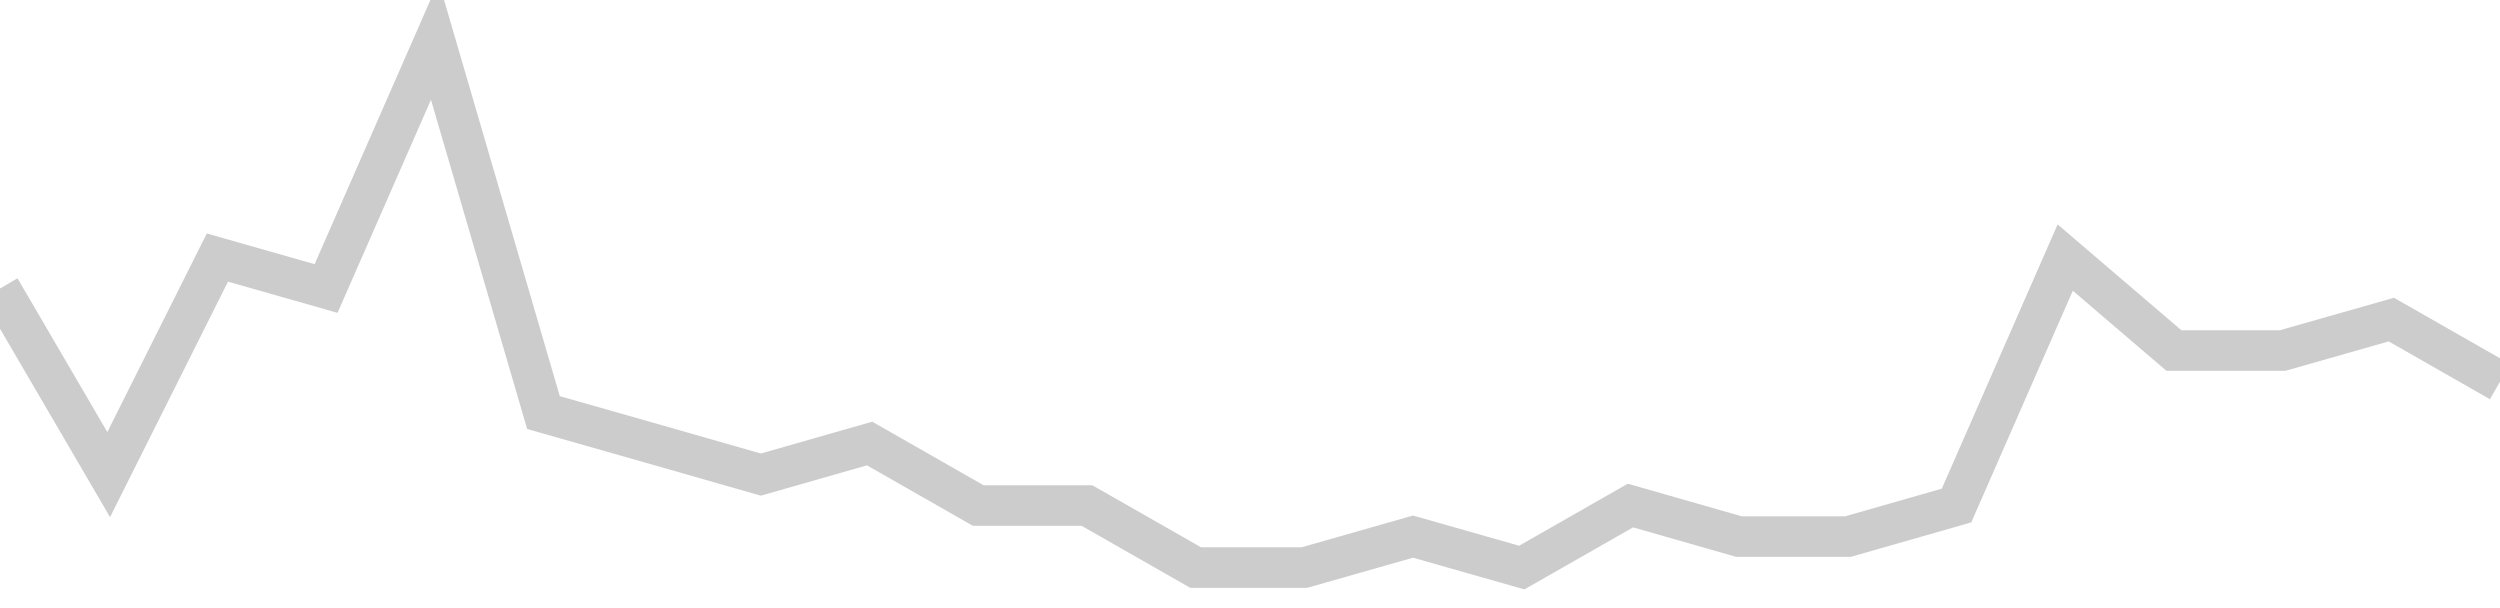 <!-- Generated with https://github.com/jxxe/sparkline/ --><svg viewBox="0 0 185 45" class="sparkline" xmlns="http://www.w3.org/2000/svg"><path class="sparkline--fill" d="M 0 21.35 L 0 21.35 L 8.043 35.12 L 16.087 19.06 L 24.13 21.35 L 32.174 3 L 40.217 30.53 L 48.261 32.82 L 56.304 35.12 L 64.348 32.82 L 72.391 37.41 L 80.435 37.41 L 88.478 42 L 96.522 42 L 104.565 39.71 L 112.609 42 L 120.652 37.41 L 128.696 39.71 L 136.739 39.71 L 144.783 37.41 L 152.826 19.06 L 160.87 25.94 L 168.913 25.94 L 176.957 23.65 L 185 28.24 V 45 L 0 45 Z" stroke="none" fill="none" ></path><path class="sparkline--line" d="M 0 21.35 L 0 21.35 L 8.043 35.12 L 16.087 19.06 L 24.13 21.35 L 32.174 3 L 40.217 30.53 L 48.261 32.82 L 56.304 35.12 L 64.348 32.82 L 72.391 37.41 L 80.435 37.41 L 88.478 42 L 96.522 42 L 104.565 39.71 L 112.609 42 L 120.652 37.41 L 128.696 39.71 L 136.739 39.71 L 144.783 37.41 L 152.826 19.06 L 160.87 25.94 L 168.913 25.94 L 176.957 23.65 L 185 28.24" fill="none" stroke-width="3" stroke="#CCCCCC" ></path></svg>